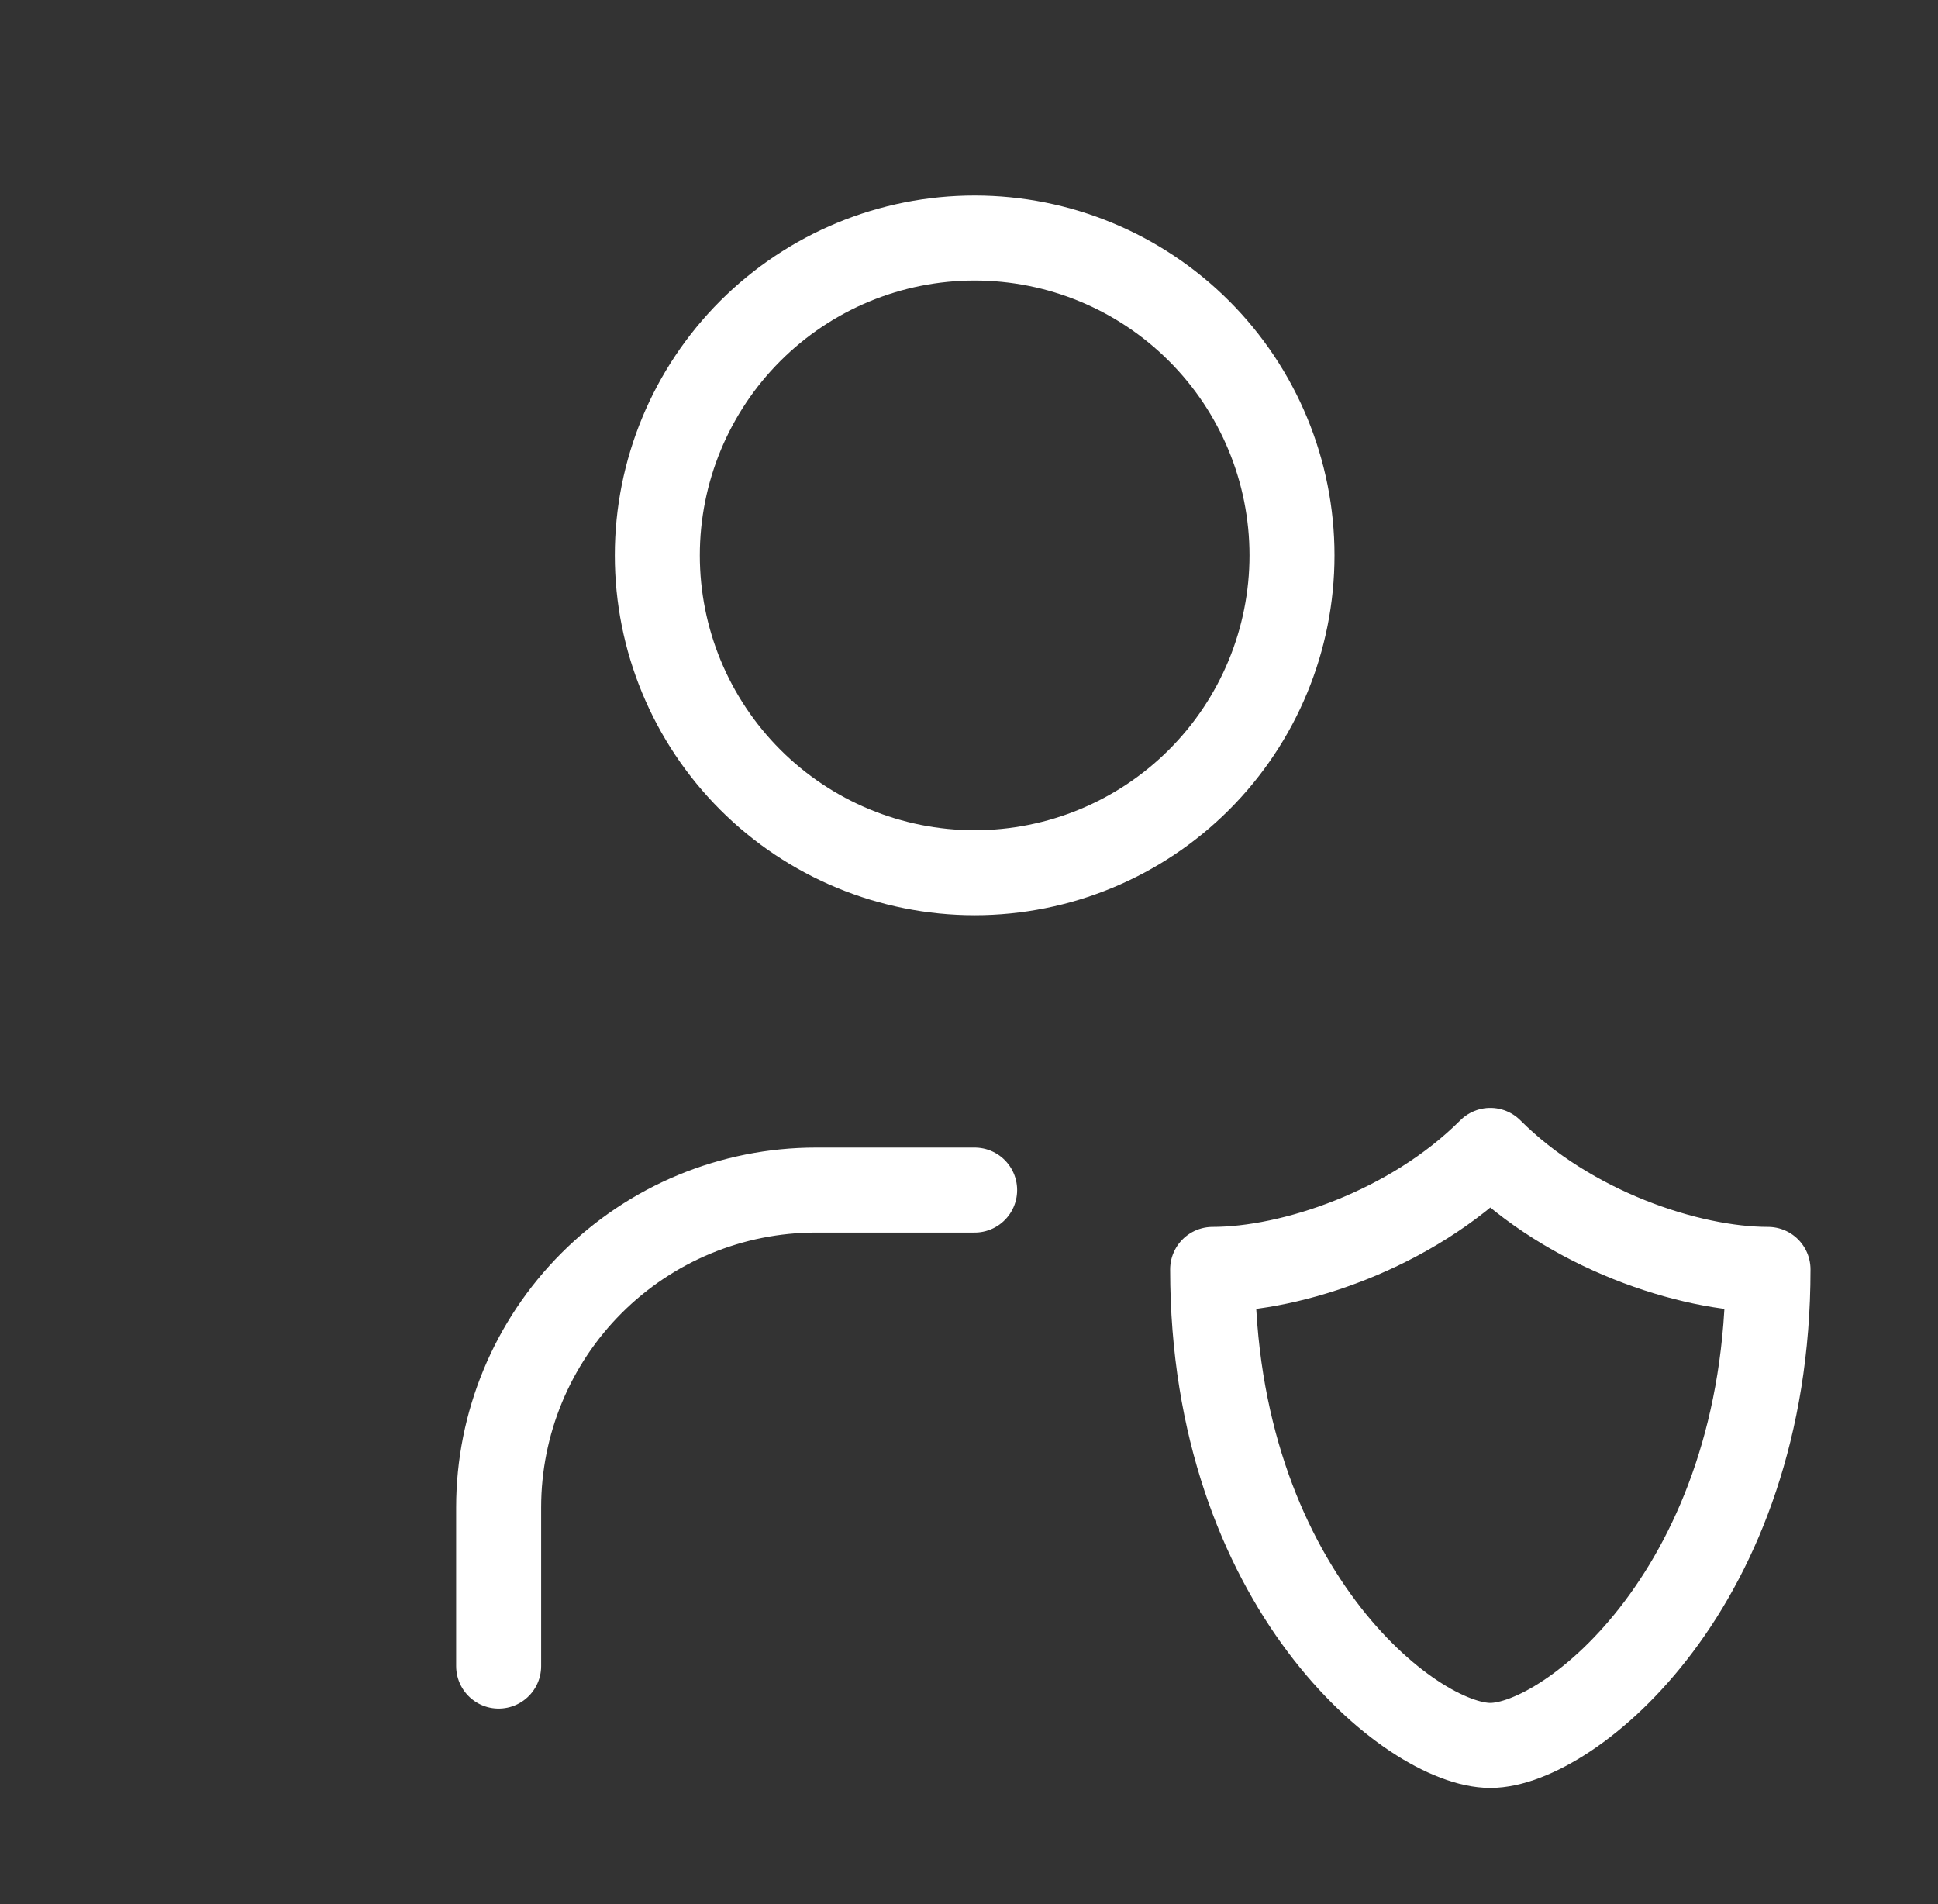 <svg width="57" height="56" viewBox="0 0 57 56" fill="none" xmlns="http://www.w3.org/2000/svg">
<rect x="0" y="0" width="57" height="56" fill="#333333" stroke="none"/>
<path d="M14.666 49V44.333C14.666 41.858 15.65 39.484 17.4 37.734C19.151 35.983 21.524 35 24 35H28.666M52 37.333C52 46.667 46.166 51.333 43.833 51.333C41.5 51.333 35.666 46.667 35.666 37.333C38 37.333 41.5 36.167 43.833 33.833C46.166 36.167 49.666 37.333 52 37.333ZM19.333 16.333C19.333 18.809 20.317 21.183 22.067 22.933C23.817 24.683 26.191 25.667 28.666 25.667C31.142 25.667 33.516 24.683 35.266 22.933C37.017 21.183 38 18.809 38 16.333C38 13.858 37.017 11.484 35.266 9.734C33.516 7.983 31.142 7 28.666 7C26.191 7 23.817 7.983 22.067 9.734C20.317 11.484 19.333 13.858 19.333 16.333Z" stroke="white" stroke-width="2.5" stroke-linecap="round" stroke-linejoin="round"/>
</svg>
